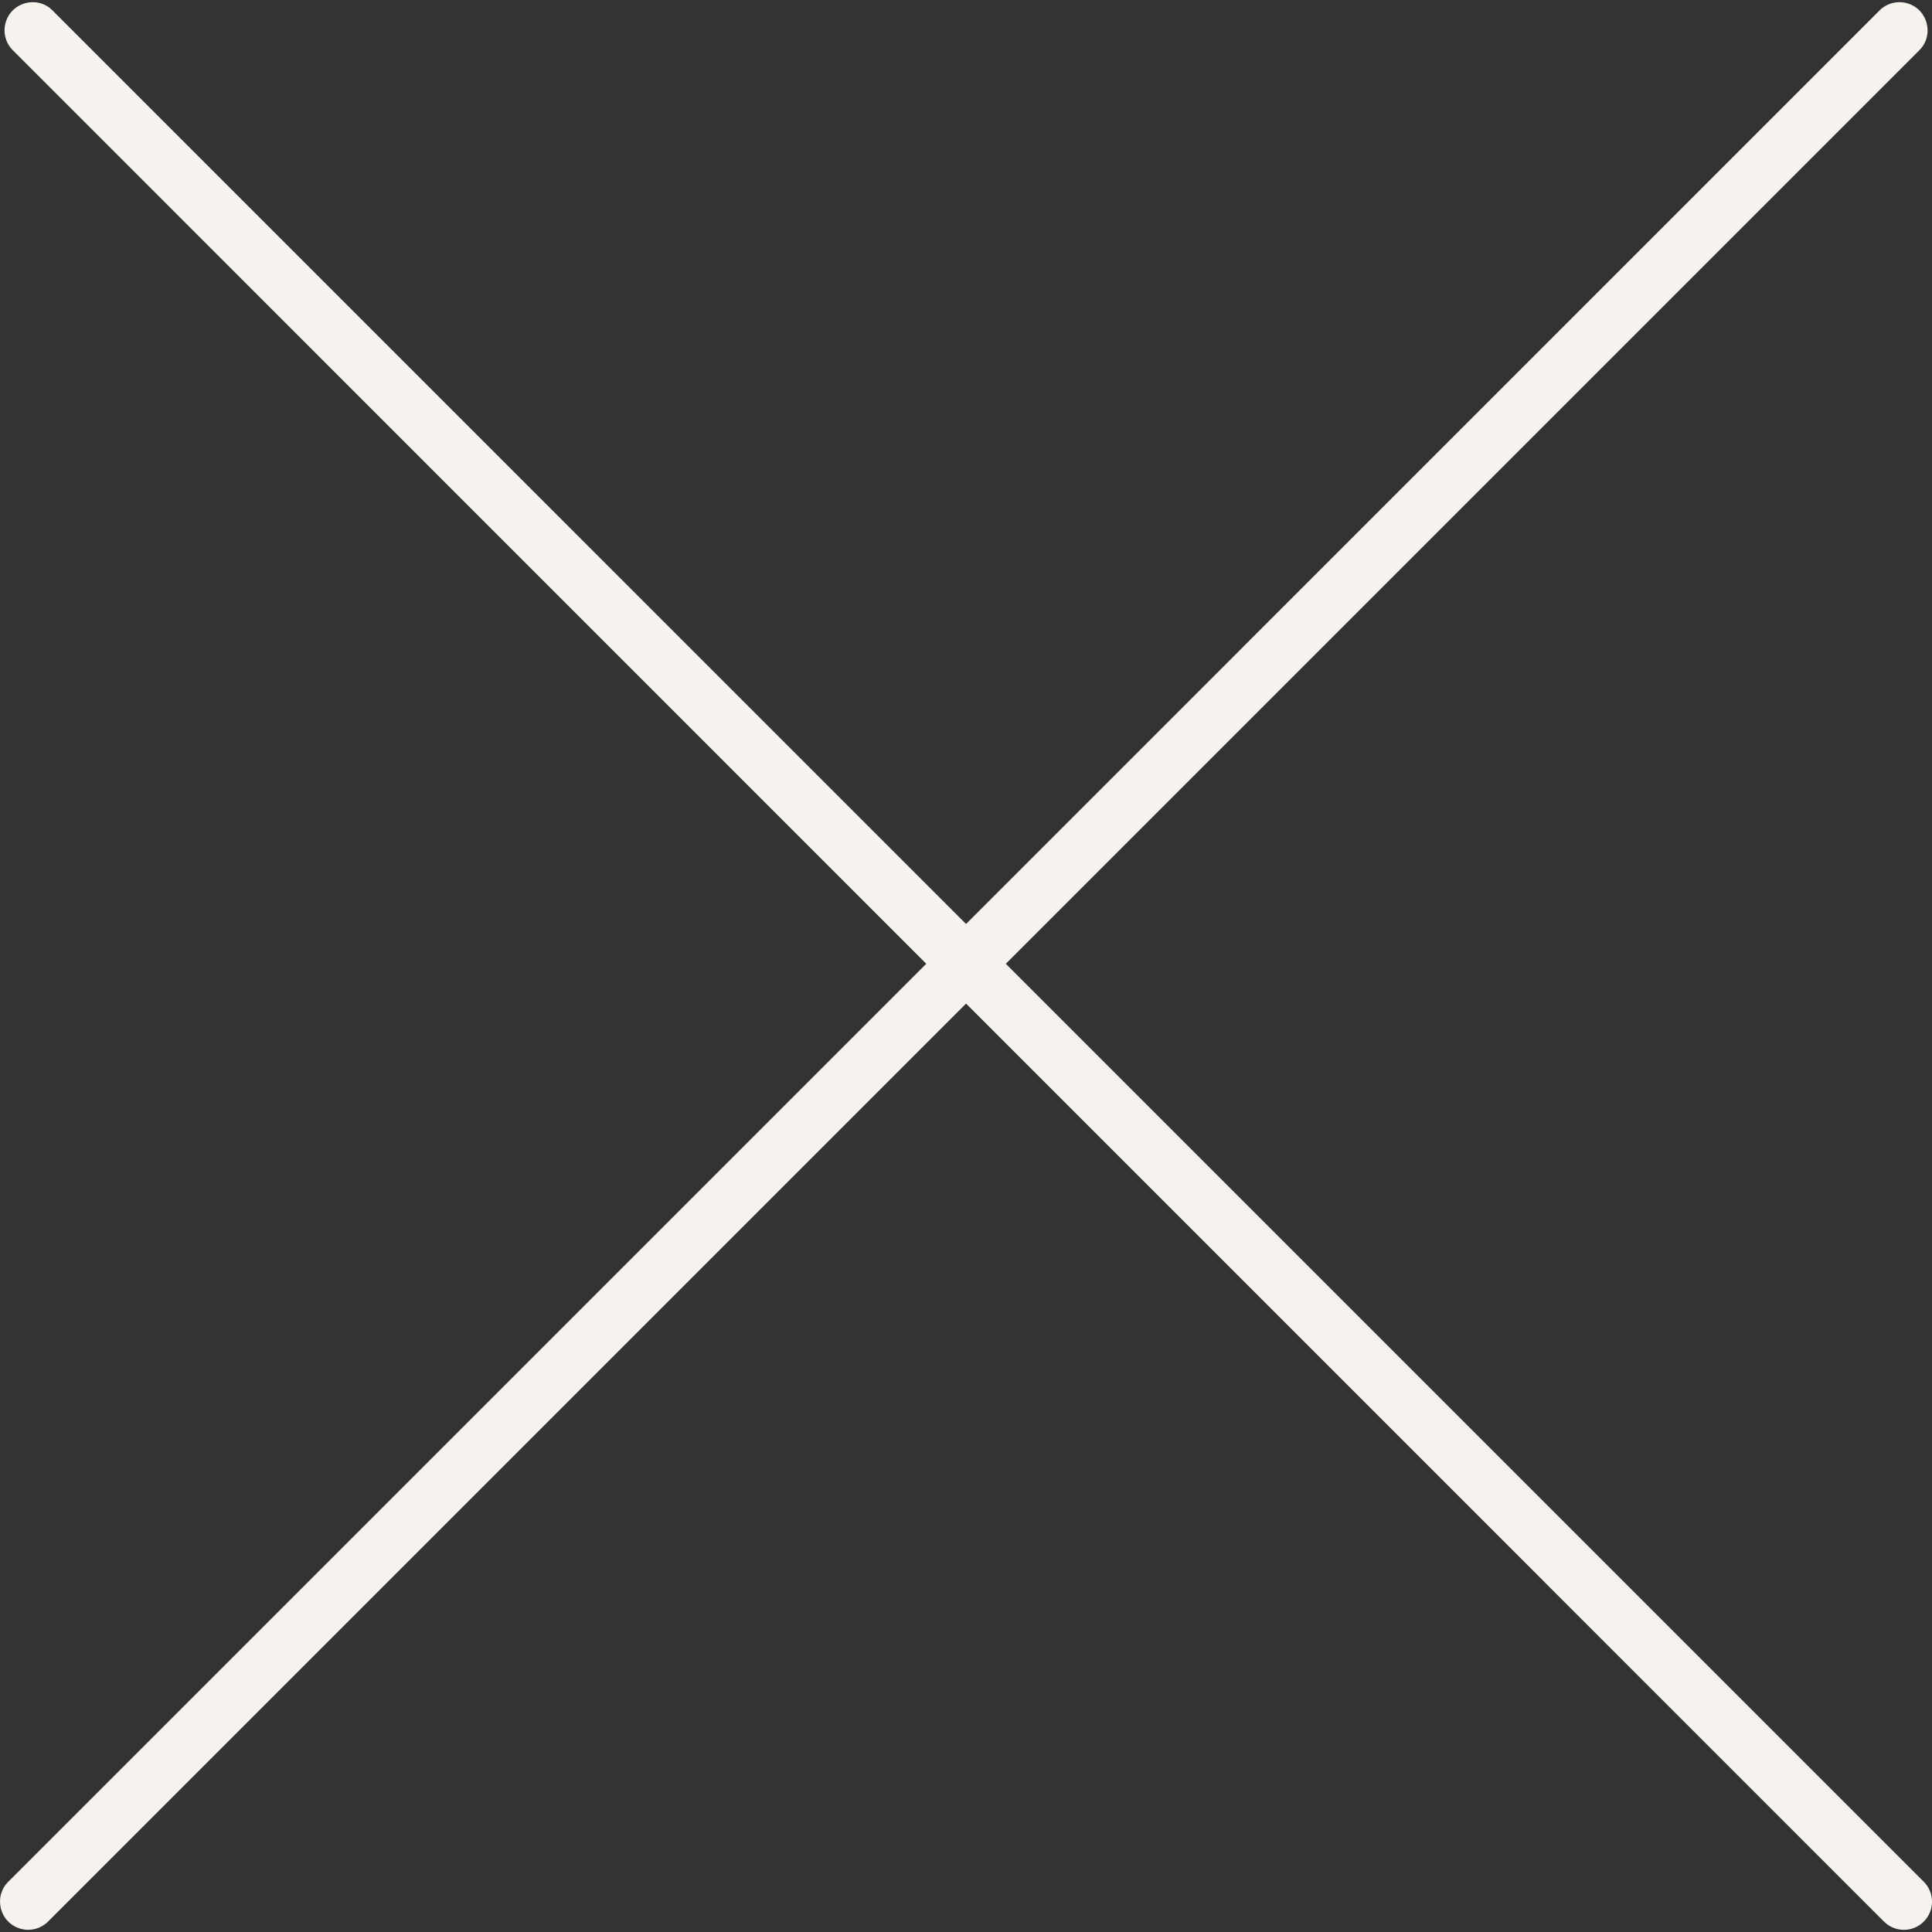<?xml version="1.0" encoding="UTF-8"?> <svg xmlns="http://www.w3.org/2000/svg" viewBox="0 0 40.00 40.00" data-guides="{&quot;vertical&quot;:[],&quot;horizontal&quot;:[]}"><rect x="0" y="0" width="40.00" height="40.00" fill="#333333" stroke="none"/><defs></defs><path fill="#f6f3ef" stroke="#222222" fill-opacity="1" stroke-width="0" stroke-opacity="1" fill-rule="evenodd" id="tSvg5e048e87a9" title="Path 1" d="M39.83 38.96C33.495 32.624 27.16 26.289 20.824 19.954C27.129 13.649 33.434 7.345 39.738 1.04C40.055 0.723 39.91 0.181 39.477 0.065C39.276 0.011 39.062 0.069 38.914 0.216C32.61 6.521 26.305 12.825 20.001 19.13C13.697 12.825 7.393 6.521 1.088 0.216C0.771 -0.101 0.23 0.044 0.114 0.477C0.06 0.678 0.118 0.893 0.265 1.04C6.569 7.345 12.873 13.649 19.177 19.954C12.842 26.289 6.506 32.624 0.171 38.96C-0.146 39.277 -0.001 39.818 0.432 39.934C0.633 39.988 0.848 39.931 0.995 39.784C7.33 33.448 13.666 27.113 20.001 20.778C26.336 27.113 32.671 33.448 39.006 39.784C39.234 40.012 39.603 40.012 39.83 39.784C40.057 39.556 40.057 39.187 39.83 38.96Z"></path></svg> 